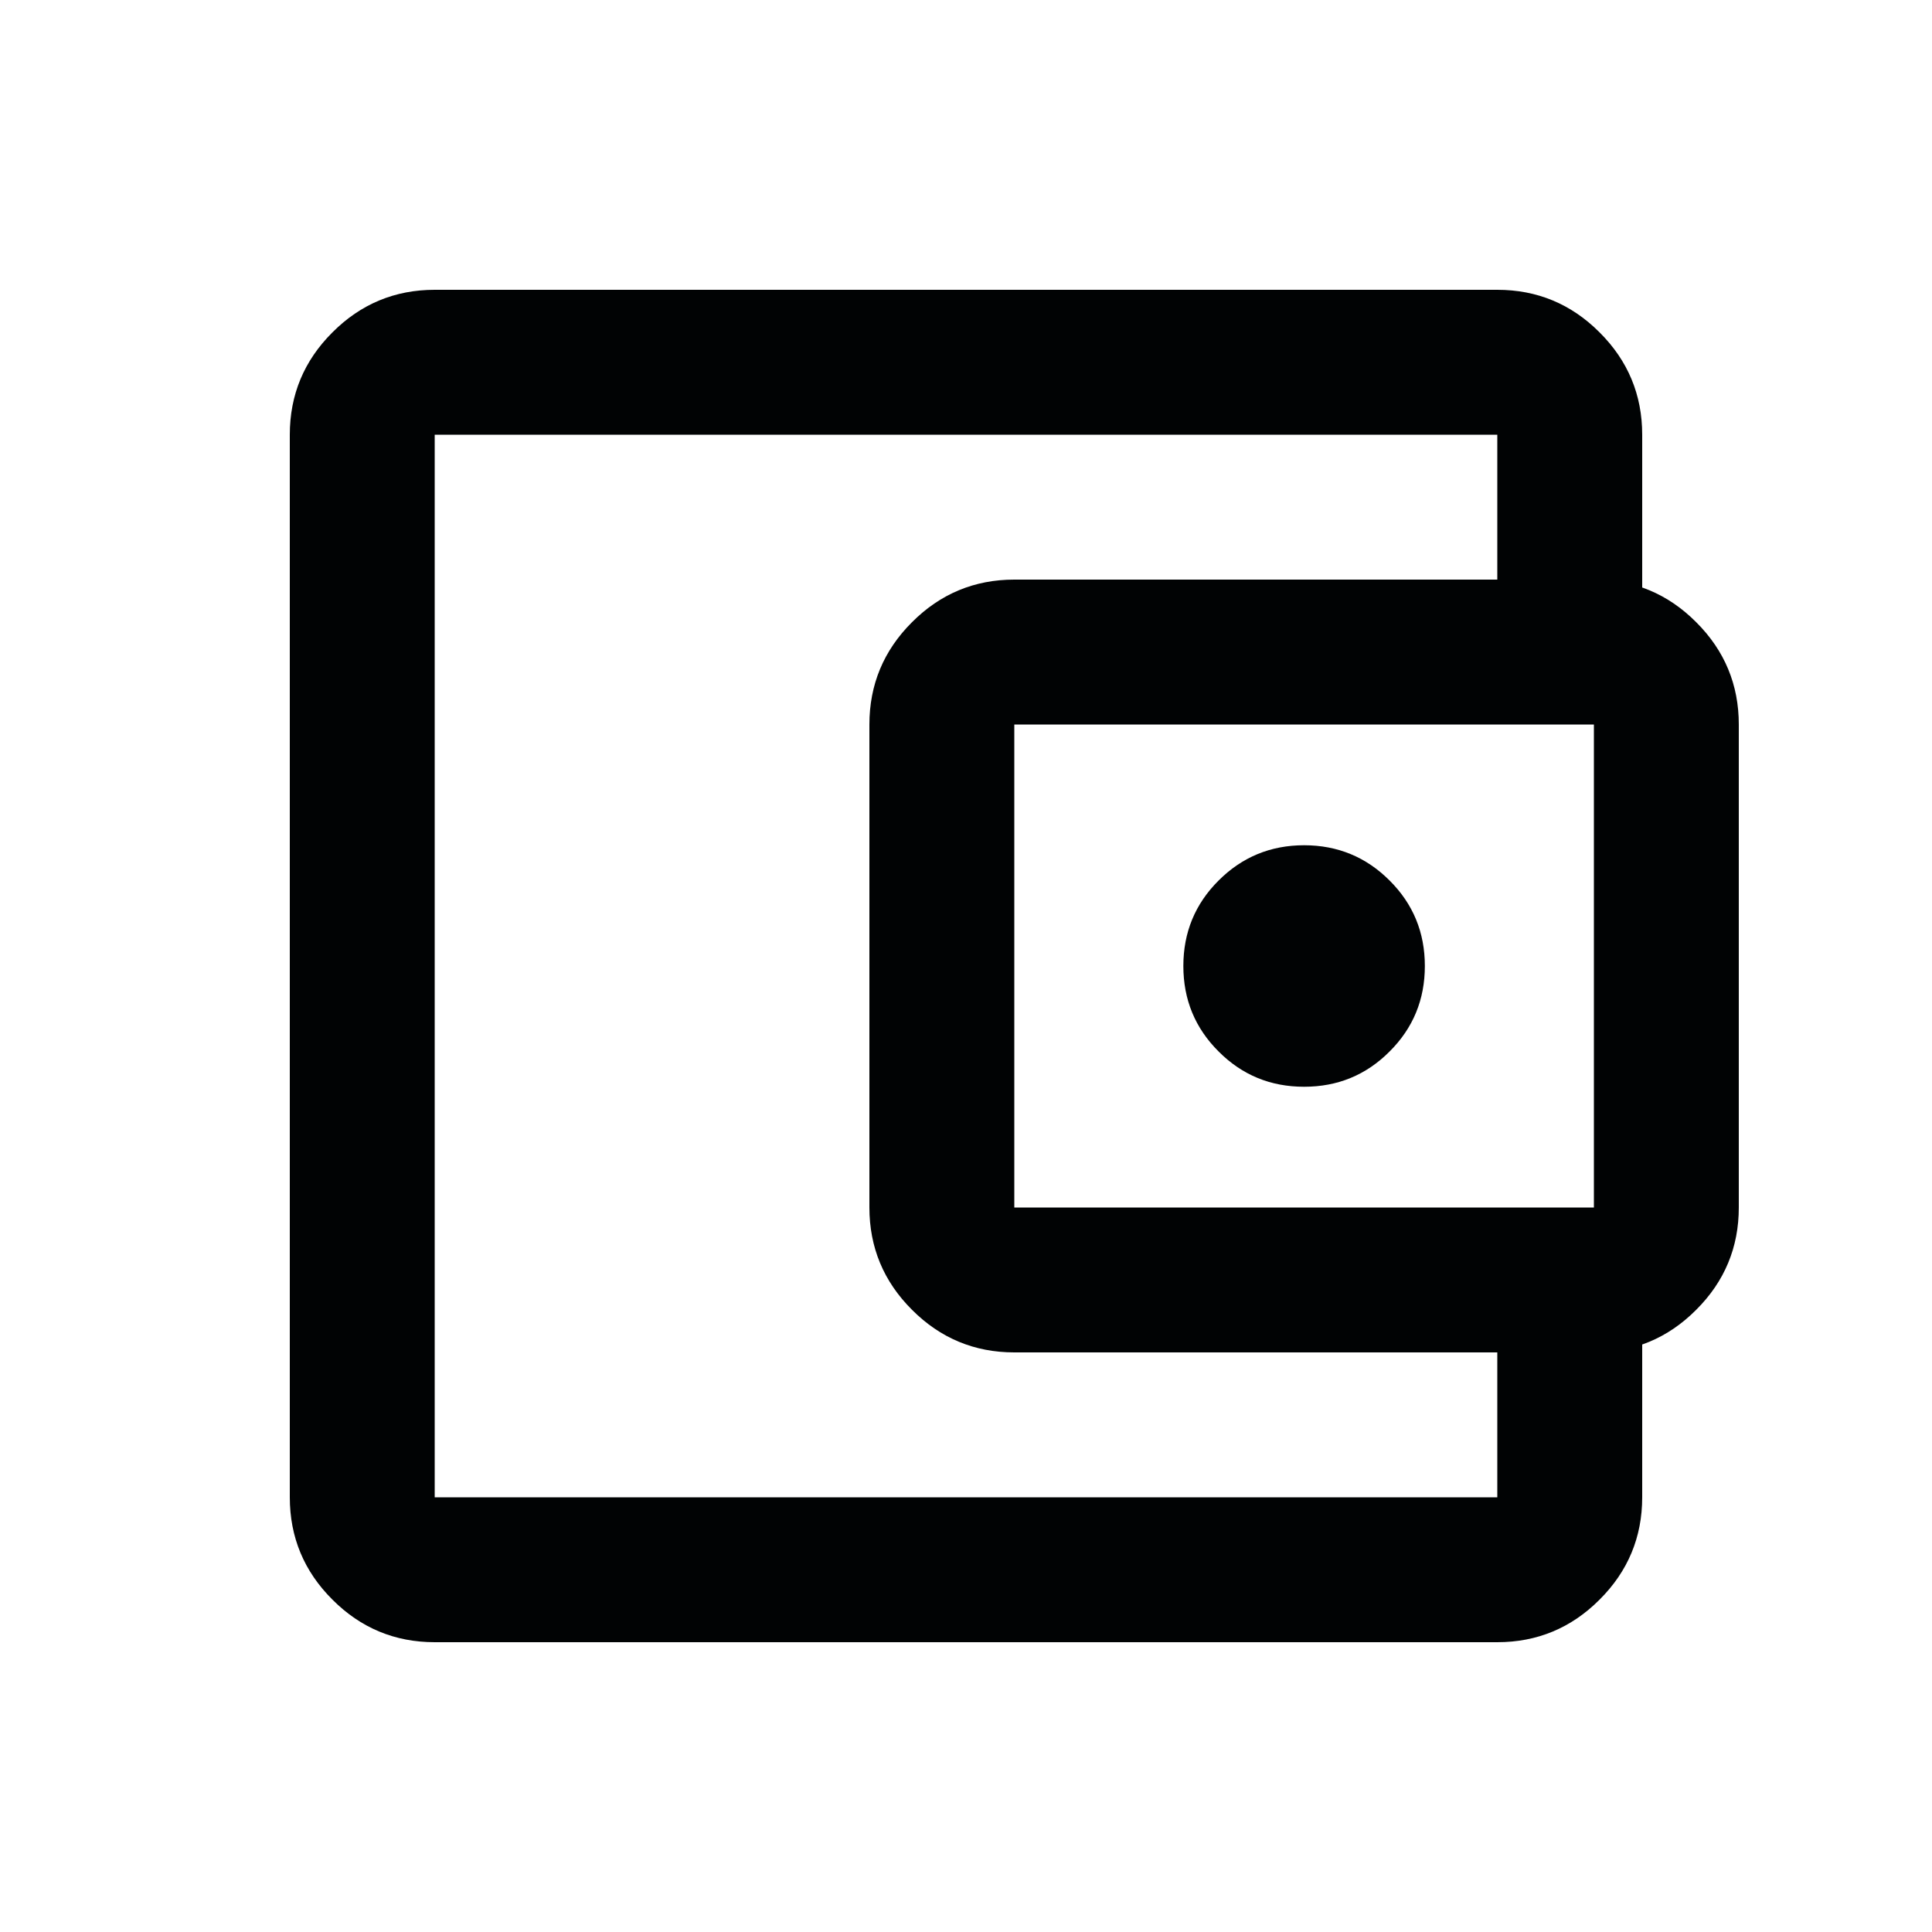 <?xml version="1.0" encoding="utf-8"?>
<svg xmlns="http://www.w3.org/2000/svg" fill="none" height="100%" overflow="visible" preserveAspectRatio="none" style="display: block;" viewBox="0 0 20 20" width="100%">
<g id="account_balance_wallet">
<mask height="20" id="mask0_0_965" maskUnits="userSpaceOnUse" style="mask-type:alpha" width="20" x="0" y="0">
<rect fill="#D9D9D9" height="20" id="Bounding box" width="20"/>
</mask>
<g mask="url(#mask0_0_965)">
<path d="M4.5 17C4.088 17 3.734 16.853 3.441 16.559C3.147 16.266 3 15.912 3 15.5V4.5C3 4.088 3.147 3.734 3.441 3.441C3.734 3.147 4.088 3 4.5 3H15.5C15.912 3 16.266 3.147 16.559 3.441C16.853 3.734 17 4.088 17 4.5V6.542H15.5V4.5H4.5V15.5H15.5V13.438H17V15.5C17 15.912 16.853 16.266 16.559 16.559C16.266 16.853 15.912 17 15.5 17H4.5ZM10.5 14C10.088 14 9.734 13.853 9.441 13.559C9.147 13.266 9 12.912 9 12.5V7.5C9 7.088 9.147 6.734 9.441 6.441C9.734 6.147 10.088 6 10.5 6H16.5C16.913 6 17.266 6.147 17.559 6.441C17.853 6.734 18 7.088 18 7.5V12.5C18 12.912 17.853 13.266 17.559 13.559C17.266 13.853 16.913 14 16.5 14H10.5ZM16.5 12.5V7.5H10.5V12.5H16.5ZM13.5 11.25C13.847 11.25 14.142 11.129 14.385 10.885C14.629 10.642 14.75 10.347 14.75 10C14.75 9.653 14.629 9.358 14.385 9.115C14.142 8.872 13.847 8.75 13.5 8.75C13.153 8.75 12.858 8.872 12.615 9.115C12.371 9.358 12.25 9.653 12.25 10C12.25 10.347 12.371 10.642 12.615 10.885C12.858 11.129 13.153 11.25 13.5 11.25Z" fill="#010304" id="account_balance_wallet_2"/>
</g>
</g>
</svg>